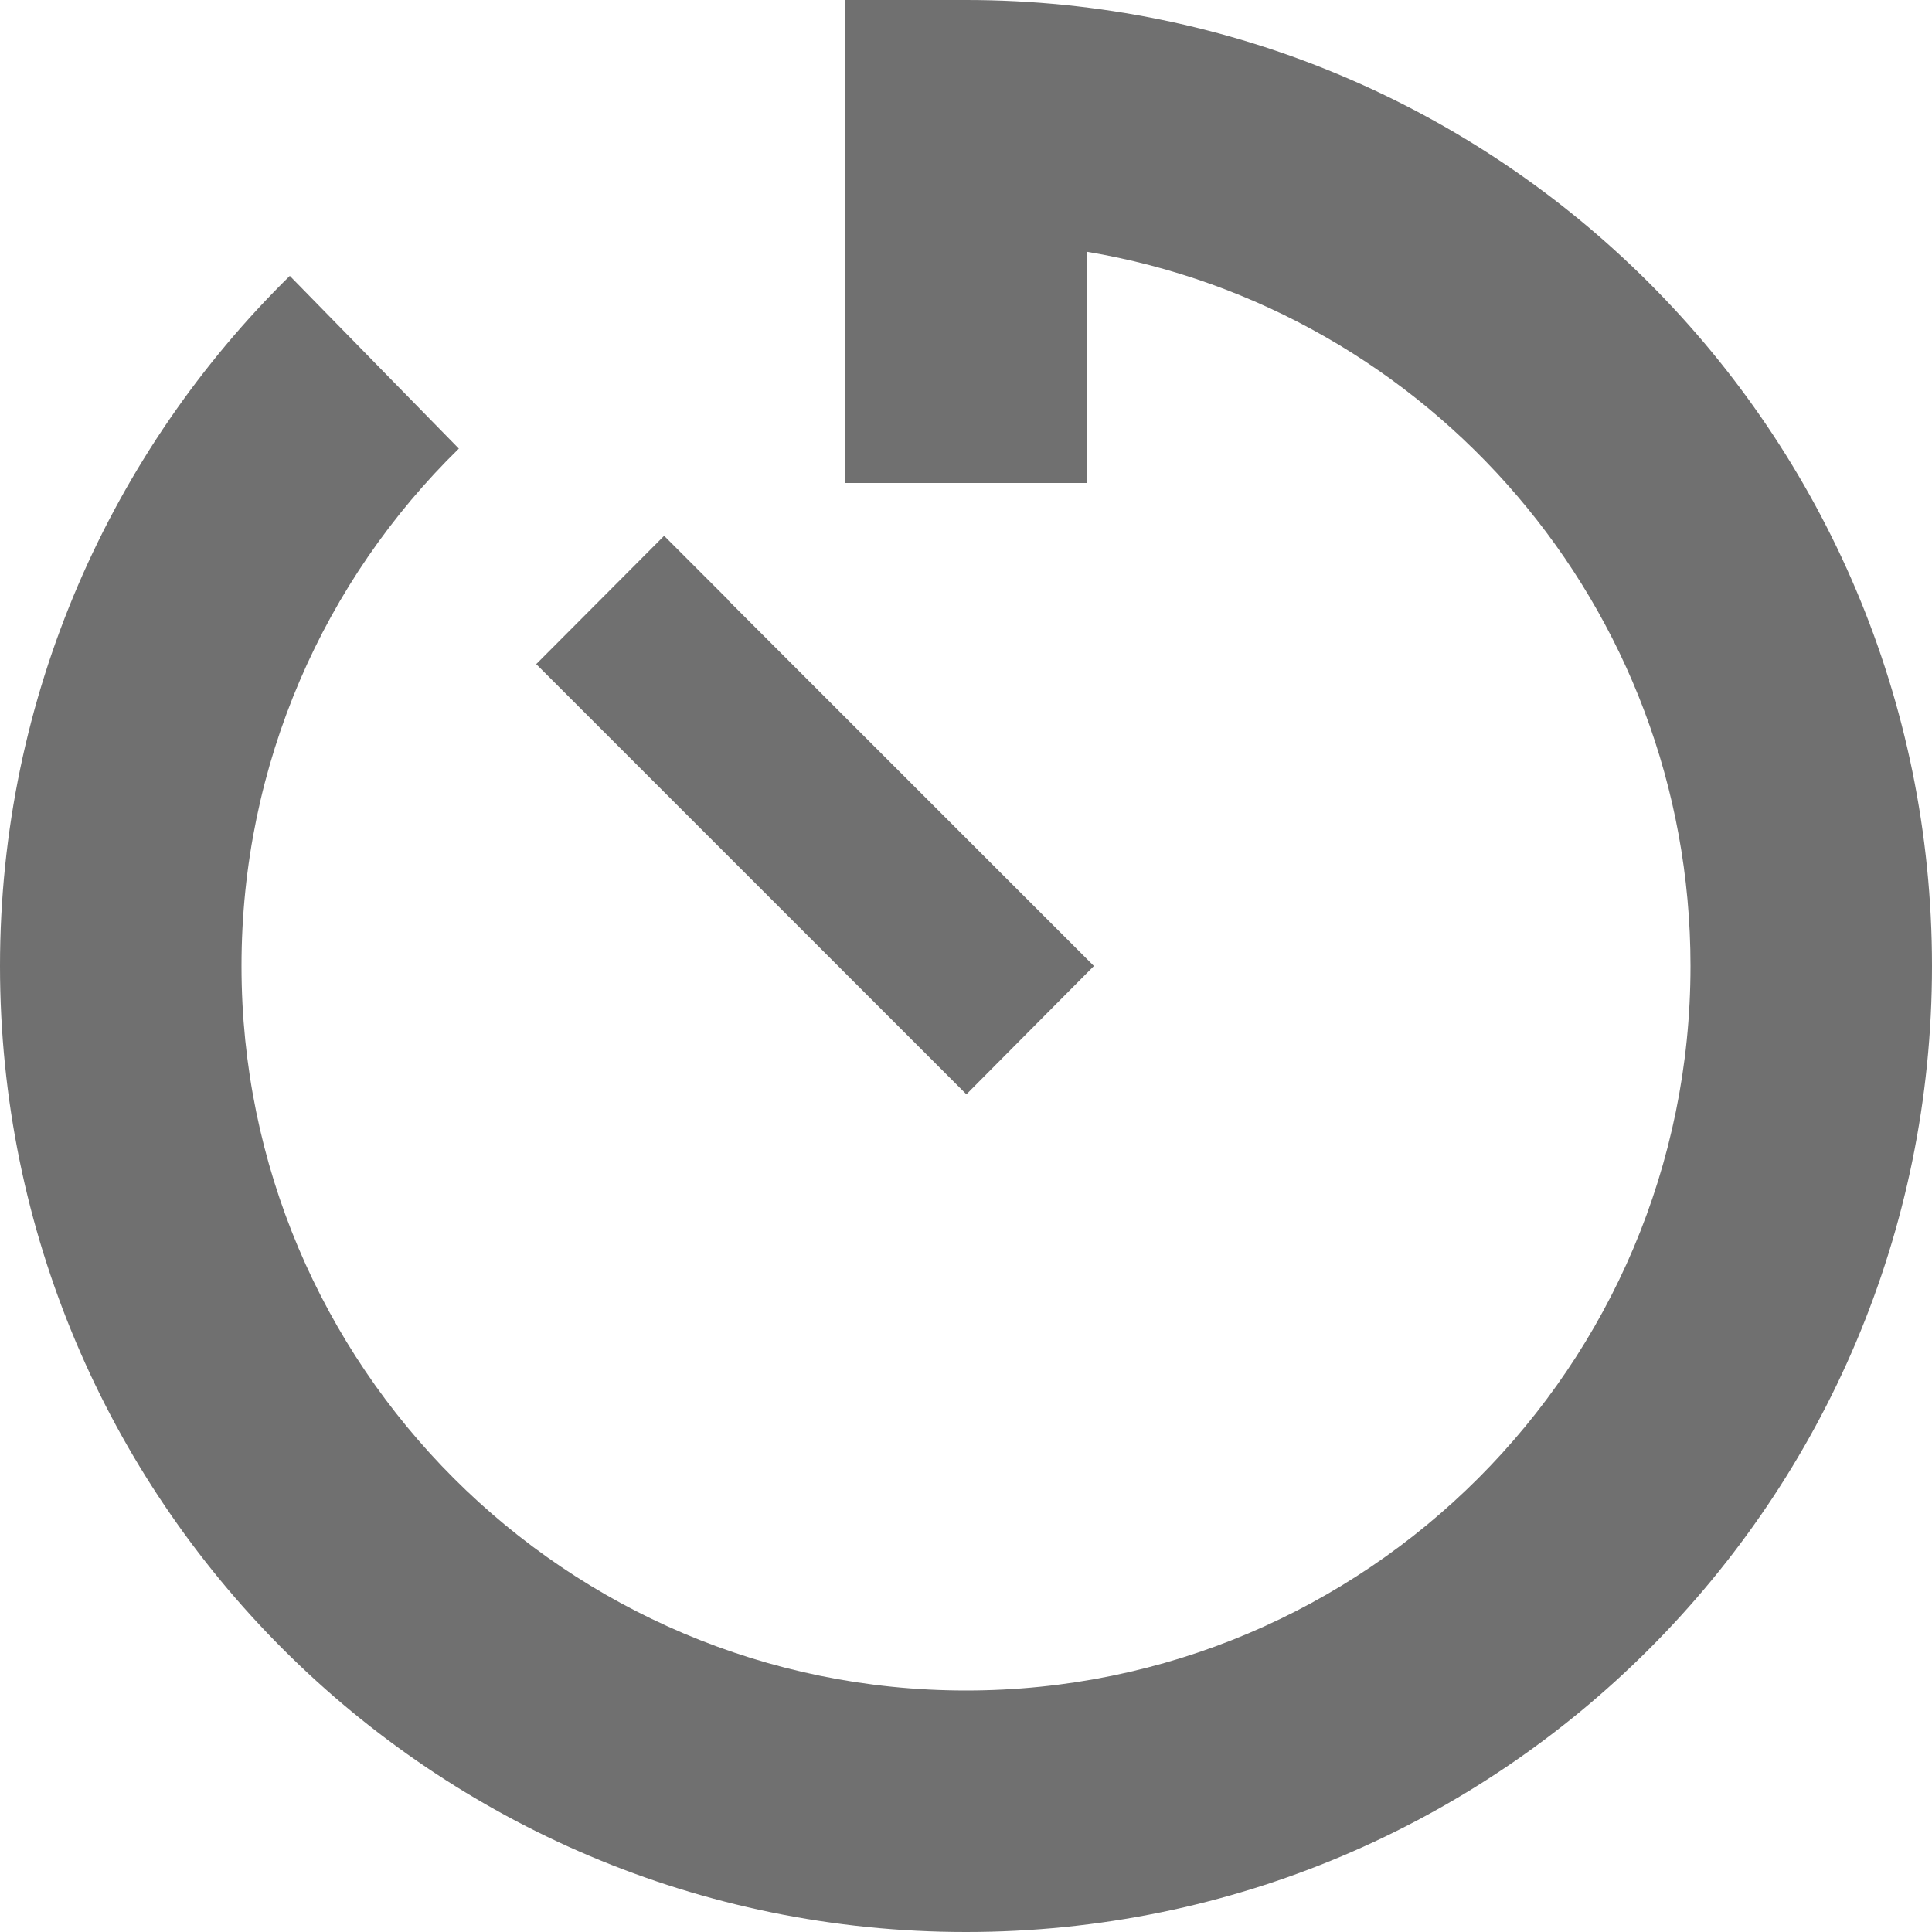<svg width="24" height="24" viewBox="0 0 24 24" fill="none" xmlns="http://www.w3.org/2000/svg">
<path d="M12 0H10.5V1.5V4.5V6H13.5V4.5V3.127C17.756 3.839 21 7.542 21 12C21 16.969 16.969 21 12 21C7.031 21 3 16.969 3 12C3 9.483 4.031 7.205 5.7 5.573L3.6 3.427C1.383 5.606 0 8.644 0 12C0 18.628 5.372 24 12 24C18.628 24 24 18.628 24 12C24 5.372 18.628 0 12 0ZM9.047 7.453L8.25 6.656L6.661 8.25L7.458 9.047L11.208 12.797L12.005 13.594L13.589 12L12.792 11.203L9.042 7.453H9.047Z" fill="#707070"/>
</svg>
